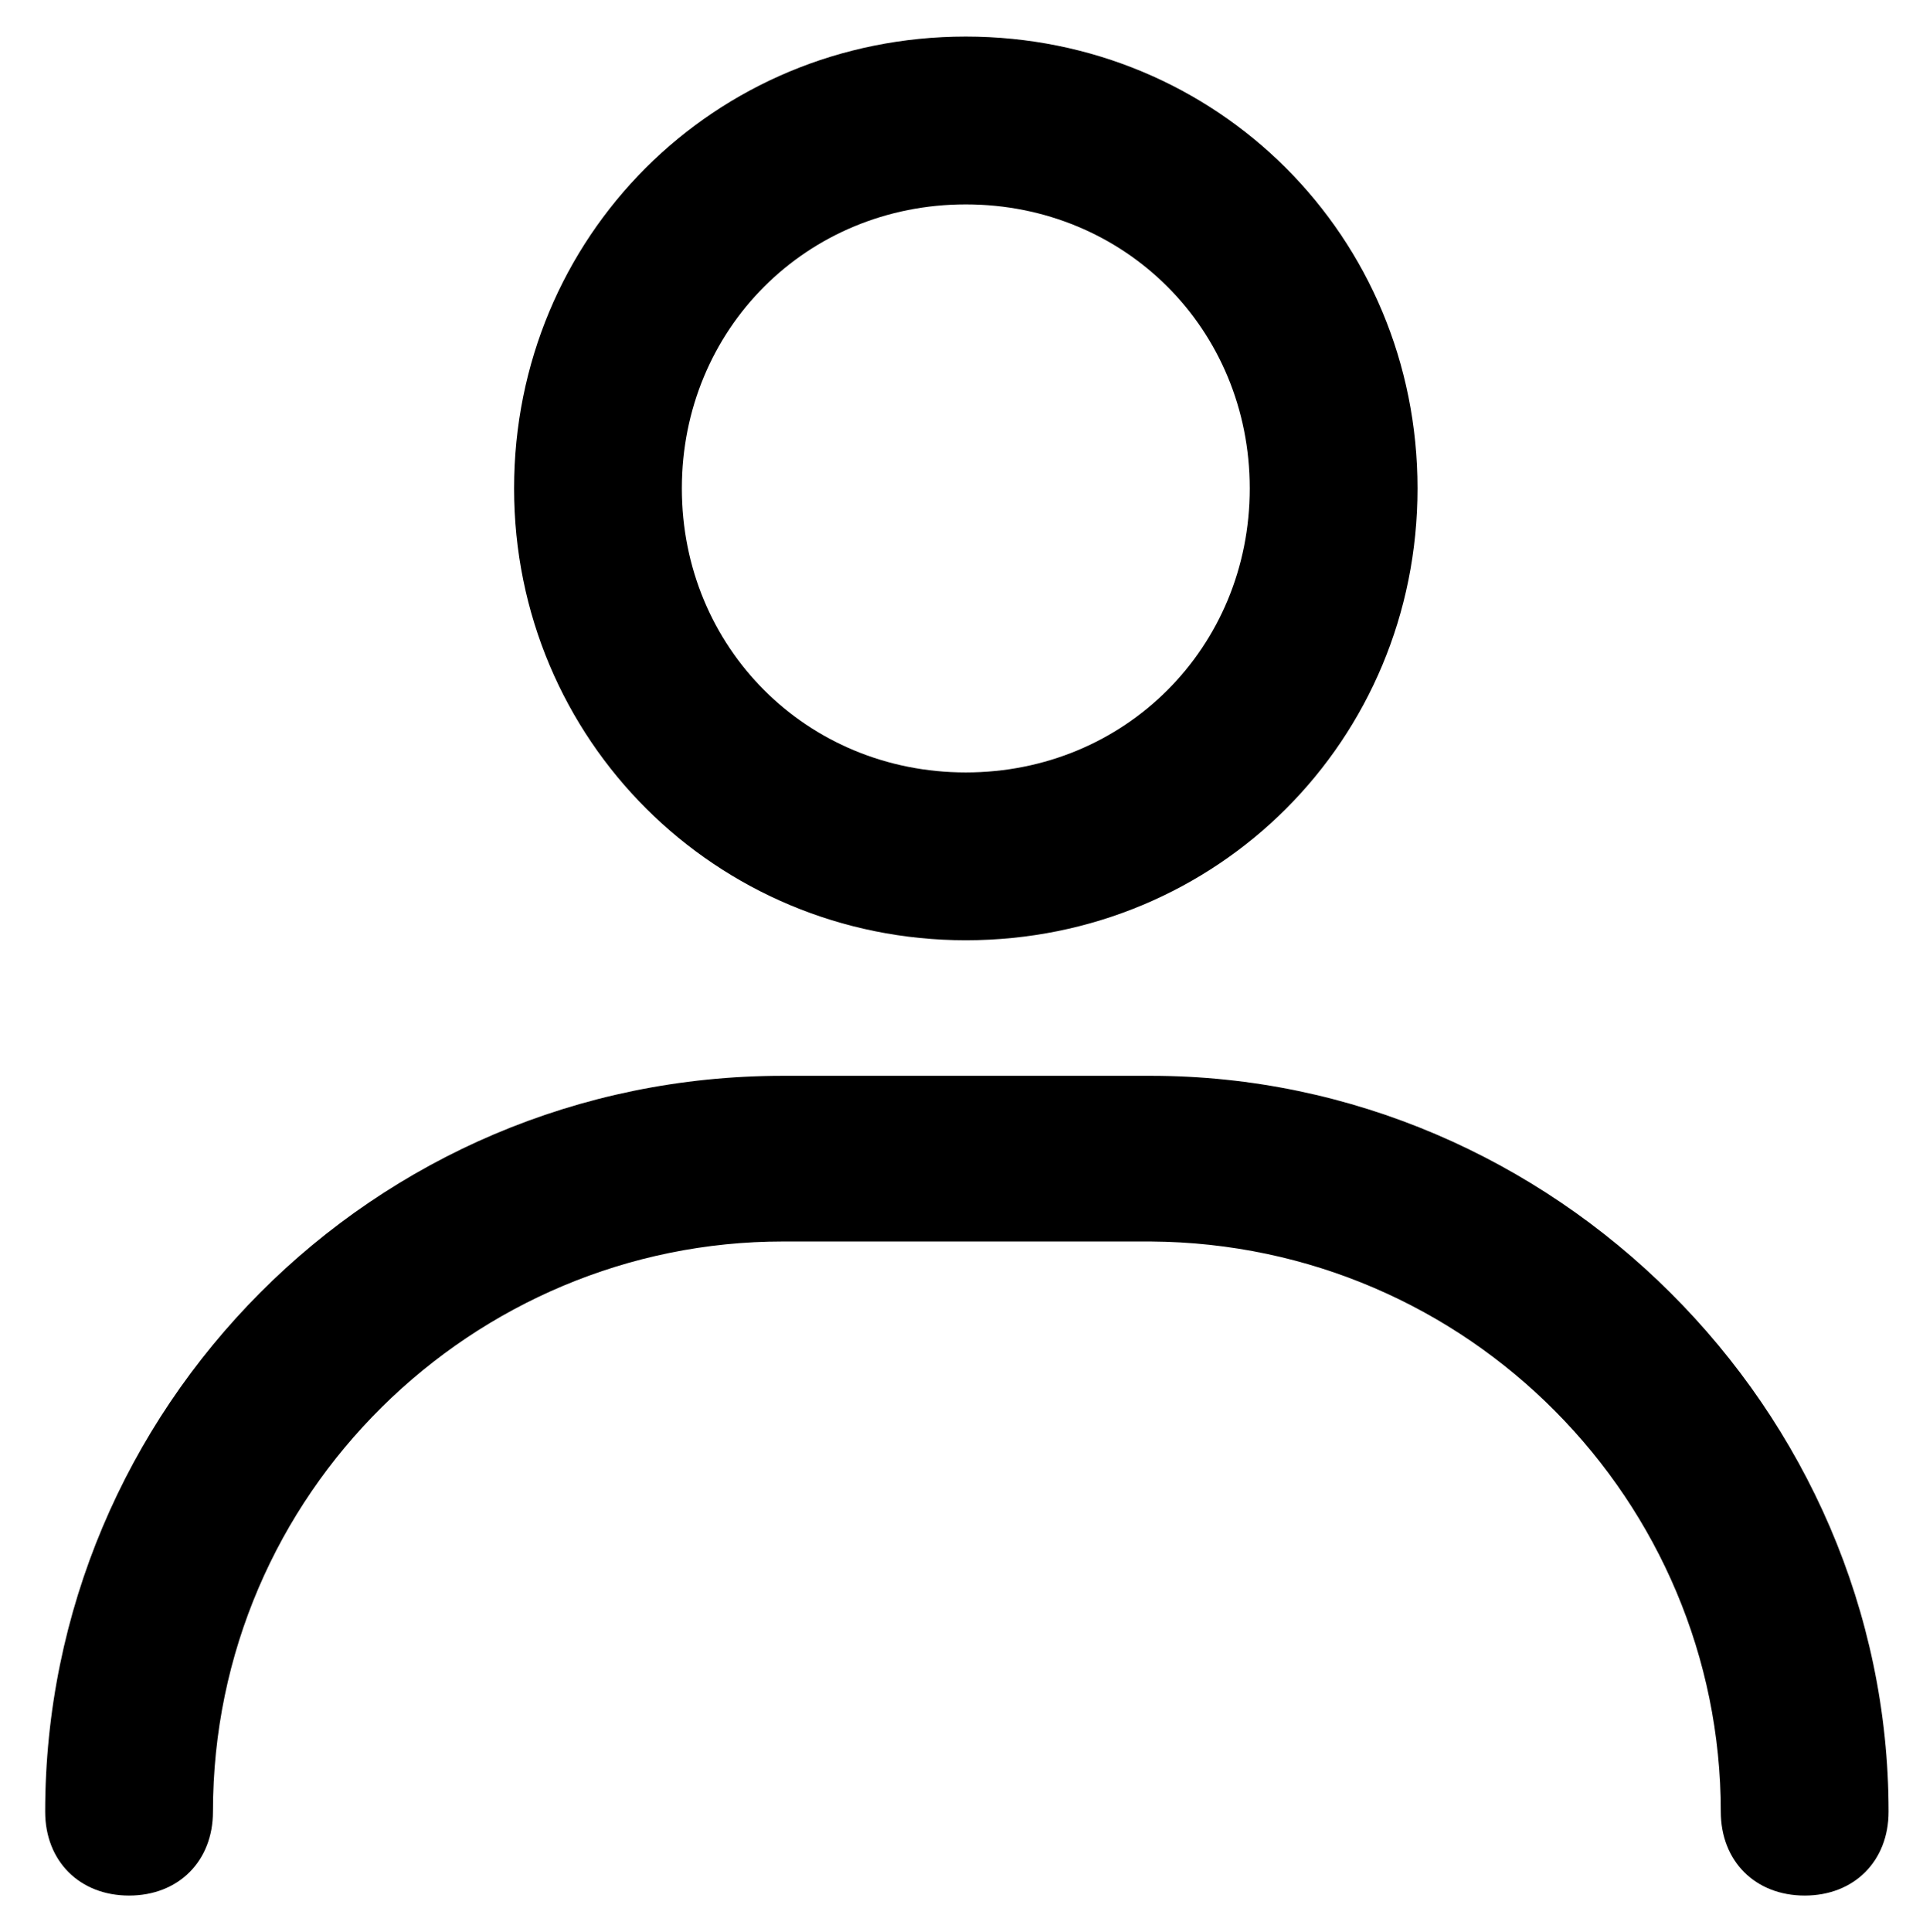 <?xml version="1.0" encoding="utf-8"?>
<!-- Generator: Adobe Illustrator 24.1.2, SVG Export Plug-In . SVG Version: 6.00 Build 0)  -->
<svg version="1.1" id="Calque_1" xmlns="http://www.w3.org/2000/svg" xmlns:xlink="http://www.w3.org/1999/xlink" x="0px" y="0px"
	 viewBox="0 0 89.4 89.8" style="enable-background:new 0 0 89.4 89.8;" xml:space="preserve">
<g>
	<g>
		<path d="M44.9,43.7c11.7,0,21-9.3,21-21s-9.3-21-21-21s-21,9.3-21,21S33.3,43.7,44.9,43.7z M44.9,9.5c7.4,0,13.2,5.8,13.2,13.2
			s-5.8,13.2-13.2,13.2s-13.2-5.8-13.2-13.2S37.5,9.5,44.9,9.5z"/>
		<path d="M53.5,50H36.4C17.3,50,2.1,65.5,2.1,84.2c0,2.3,1.6,3.9,3.9,3.9s3.9-1.6,3.9-3.9c0-14.8,12.1-26.5,26.5-26.5h17.1
			C68.3,57.8,80,69.8,80,84.2c0,2.3,1.6,3.9,3.9,3.9s3.9-1.6,3.9-3.9C87.8,65.5,72.2,50,53.5,50z"/>
	</g>
</g>
</svg>

